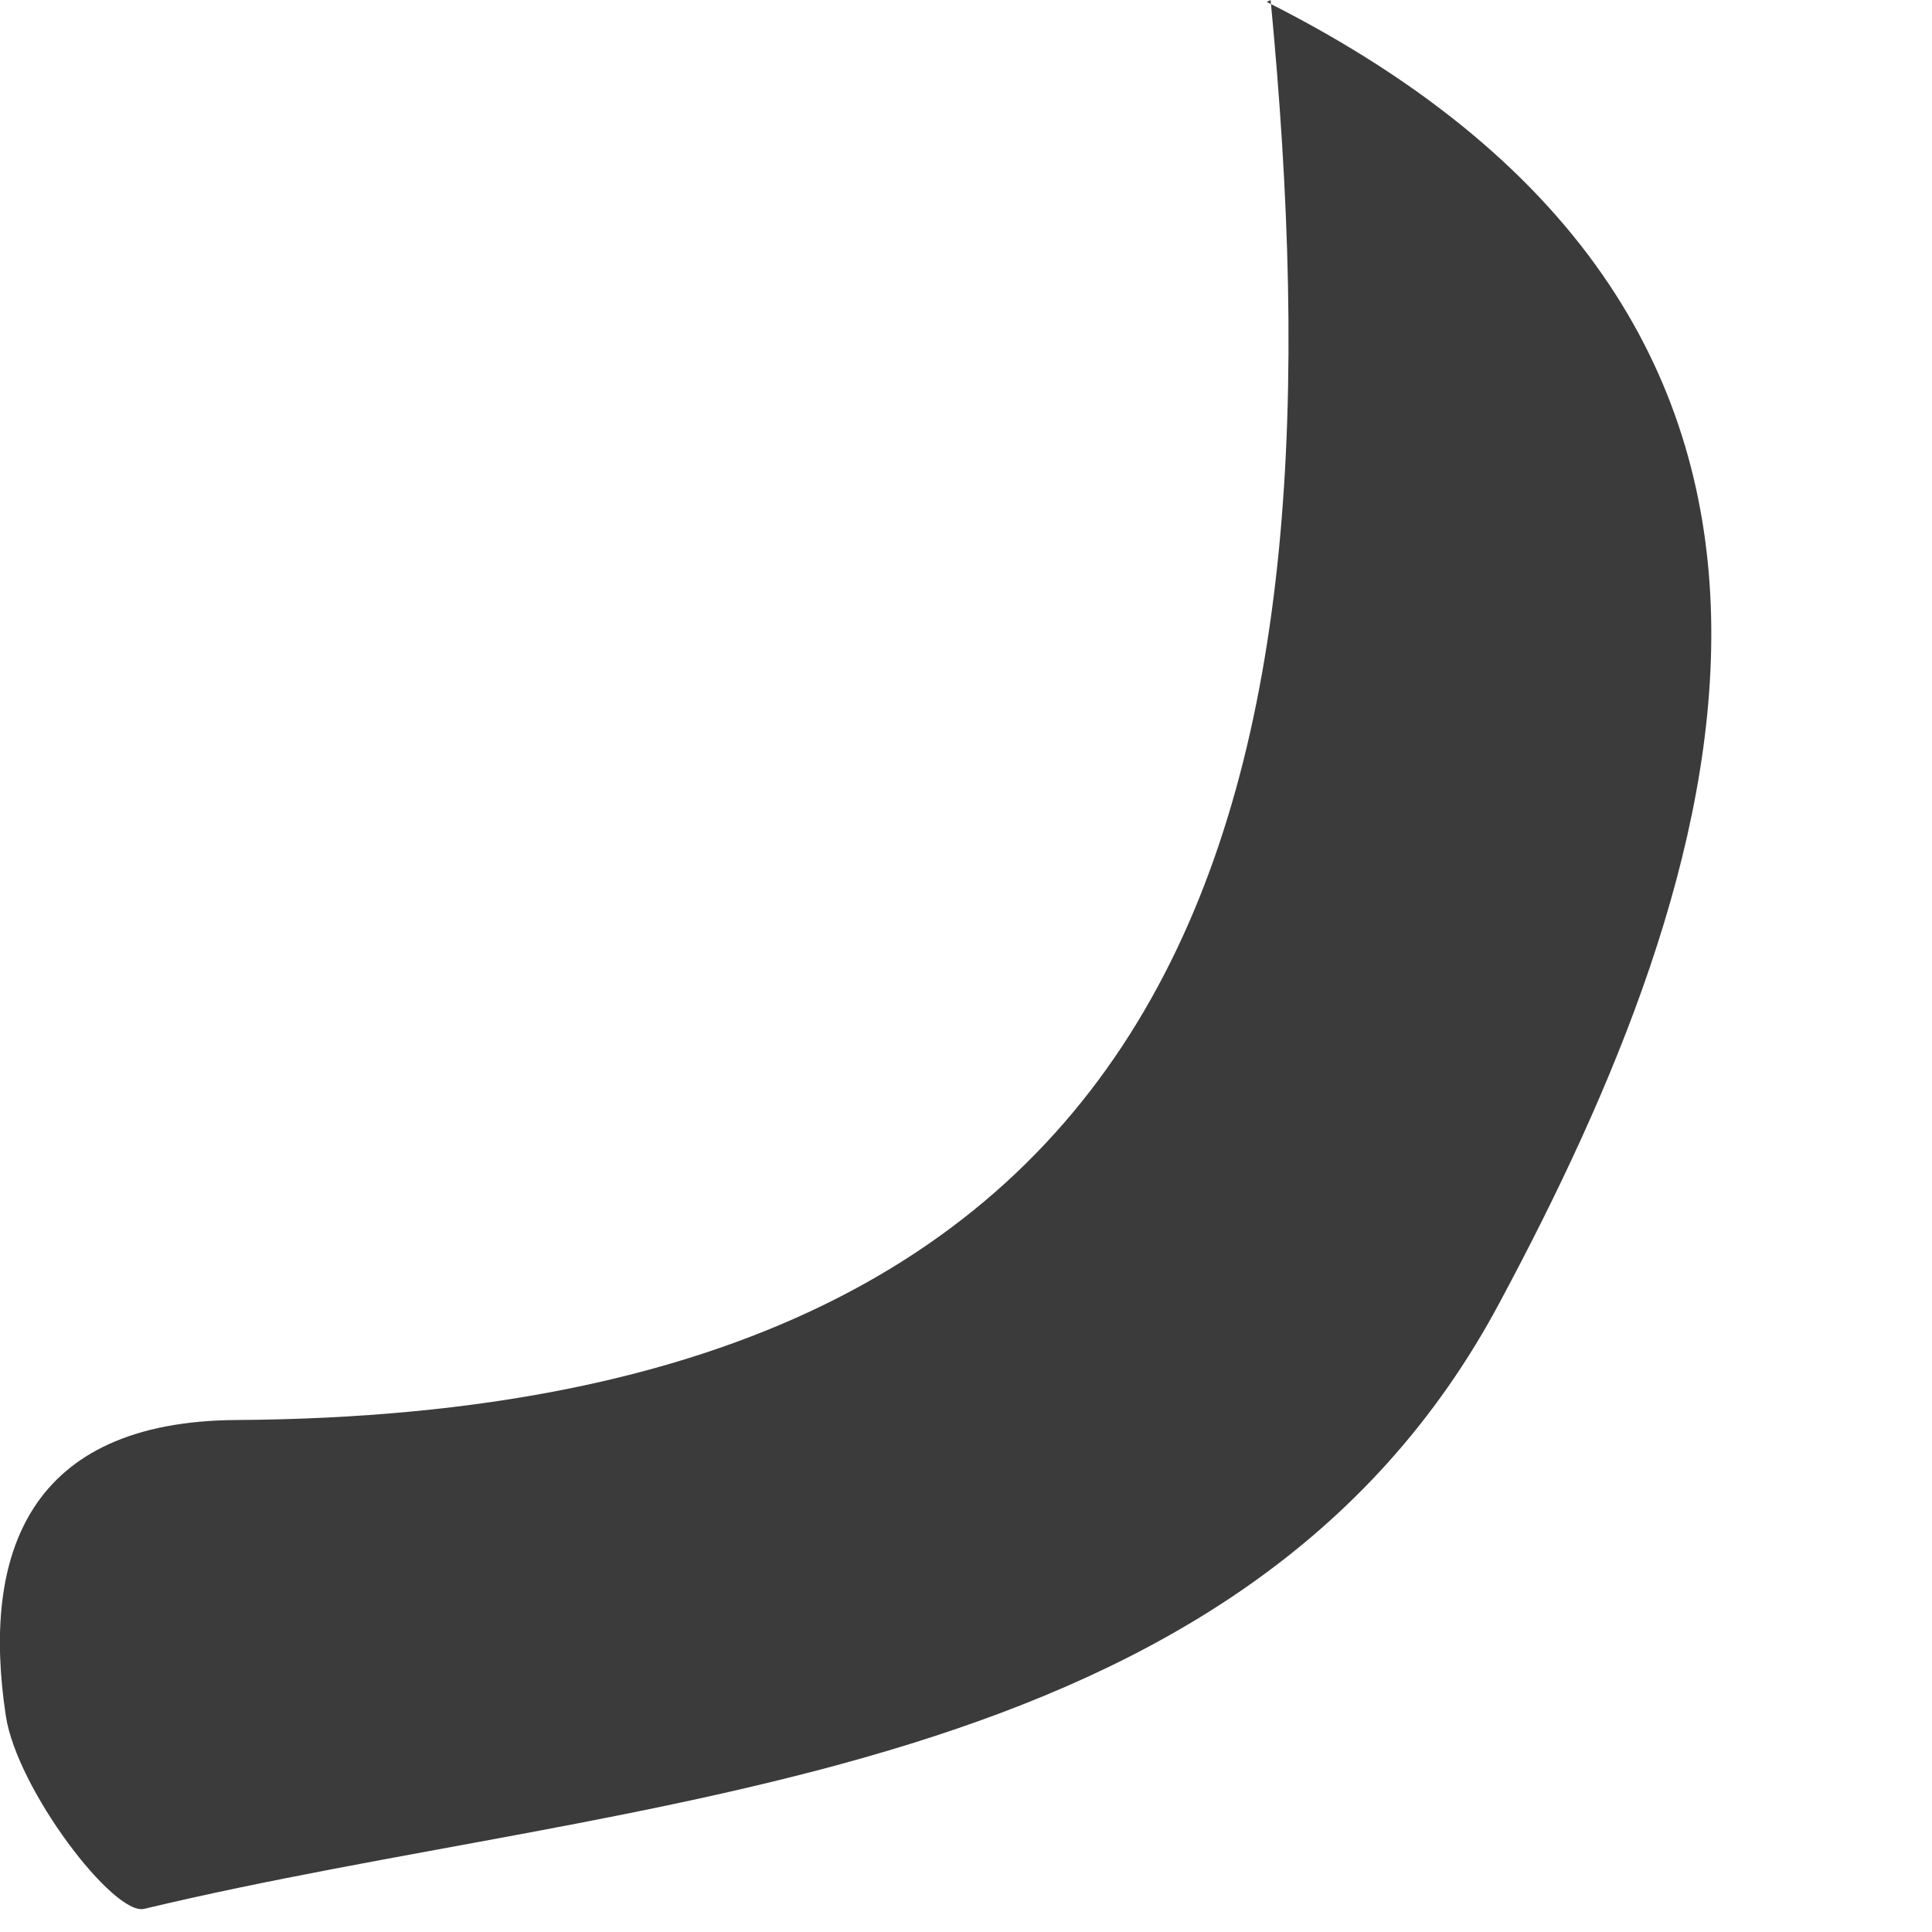 <?xml version="1.0" encoding="utf-8"?>
<svg xmlns="http://www.w3.org/2000/svg" fill="none" height="100%" overflow="visible" preserveAspectRatio="none" style="display: block;" viewBox="0 0 3 3" width="100%">
<path d="M1.967 0.003C2.975 0.51 2.678 1.37 2.33 2.02C1.927 2.779 0.99 2.781 0.224 2.964C0.177 2.976 0.026 2.778 0.009 2.664C-0.029 2.413 0.044 2.207 0.367 2.205C1.895 2.195 2.089 1.21 1.973 0L1.967 0.003Z" fill="#3B3B3B" id="Path 762"/>
</svg>